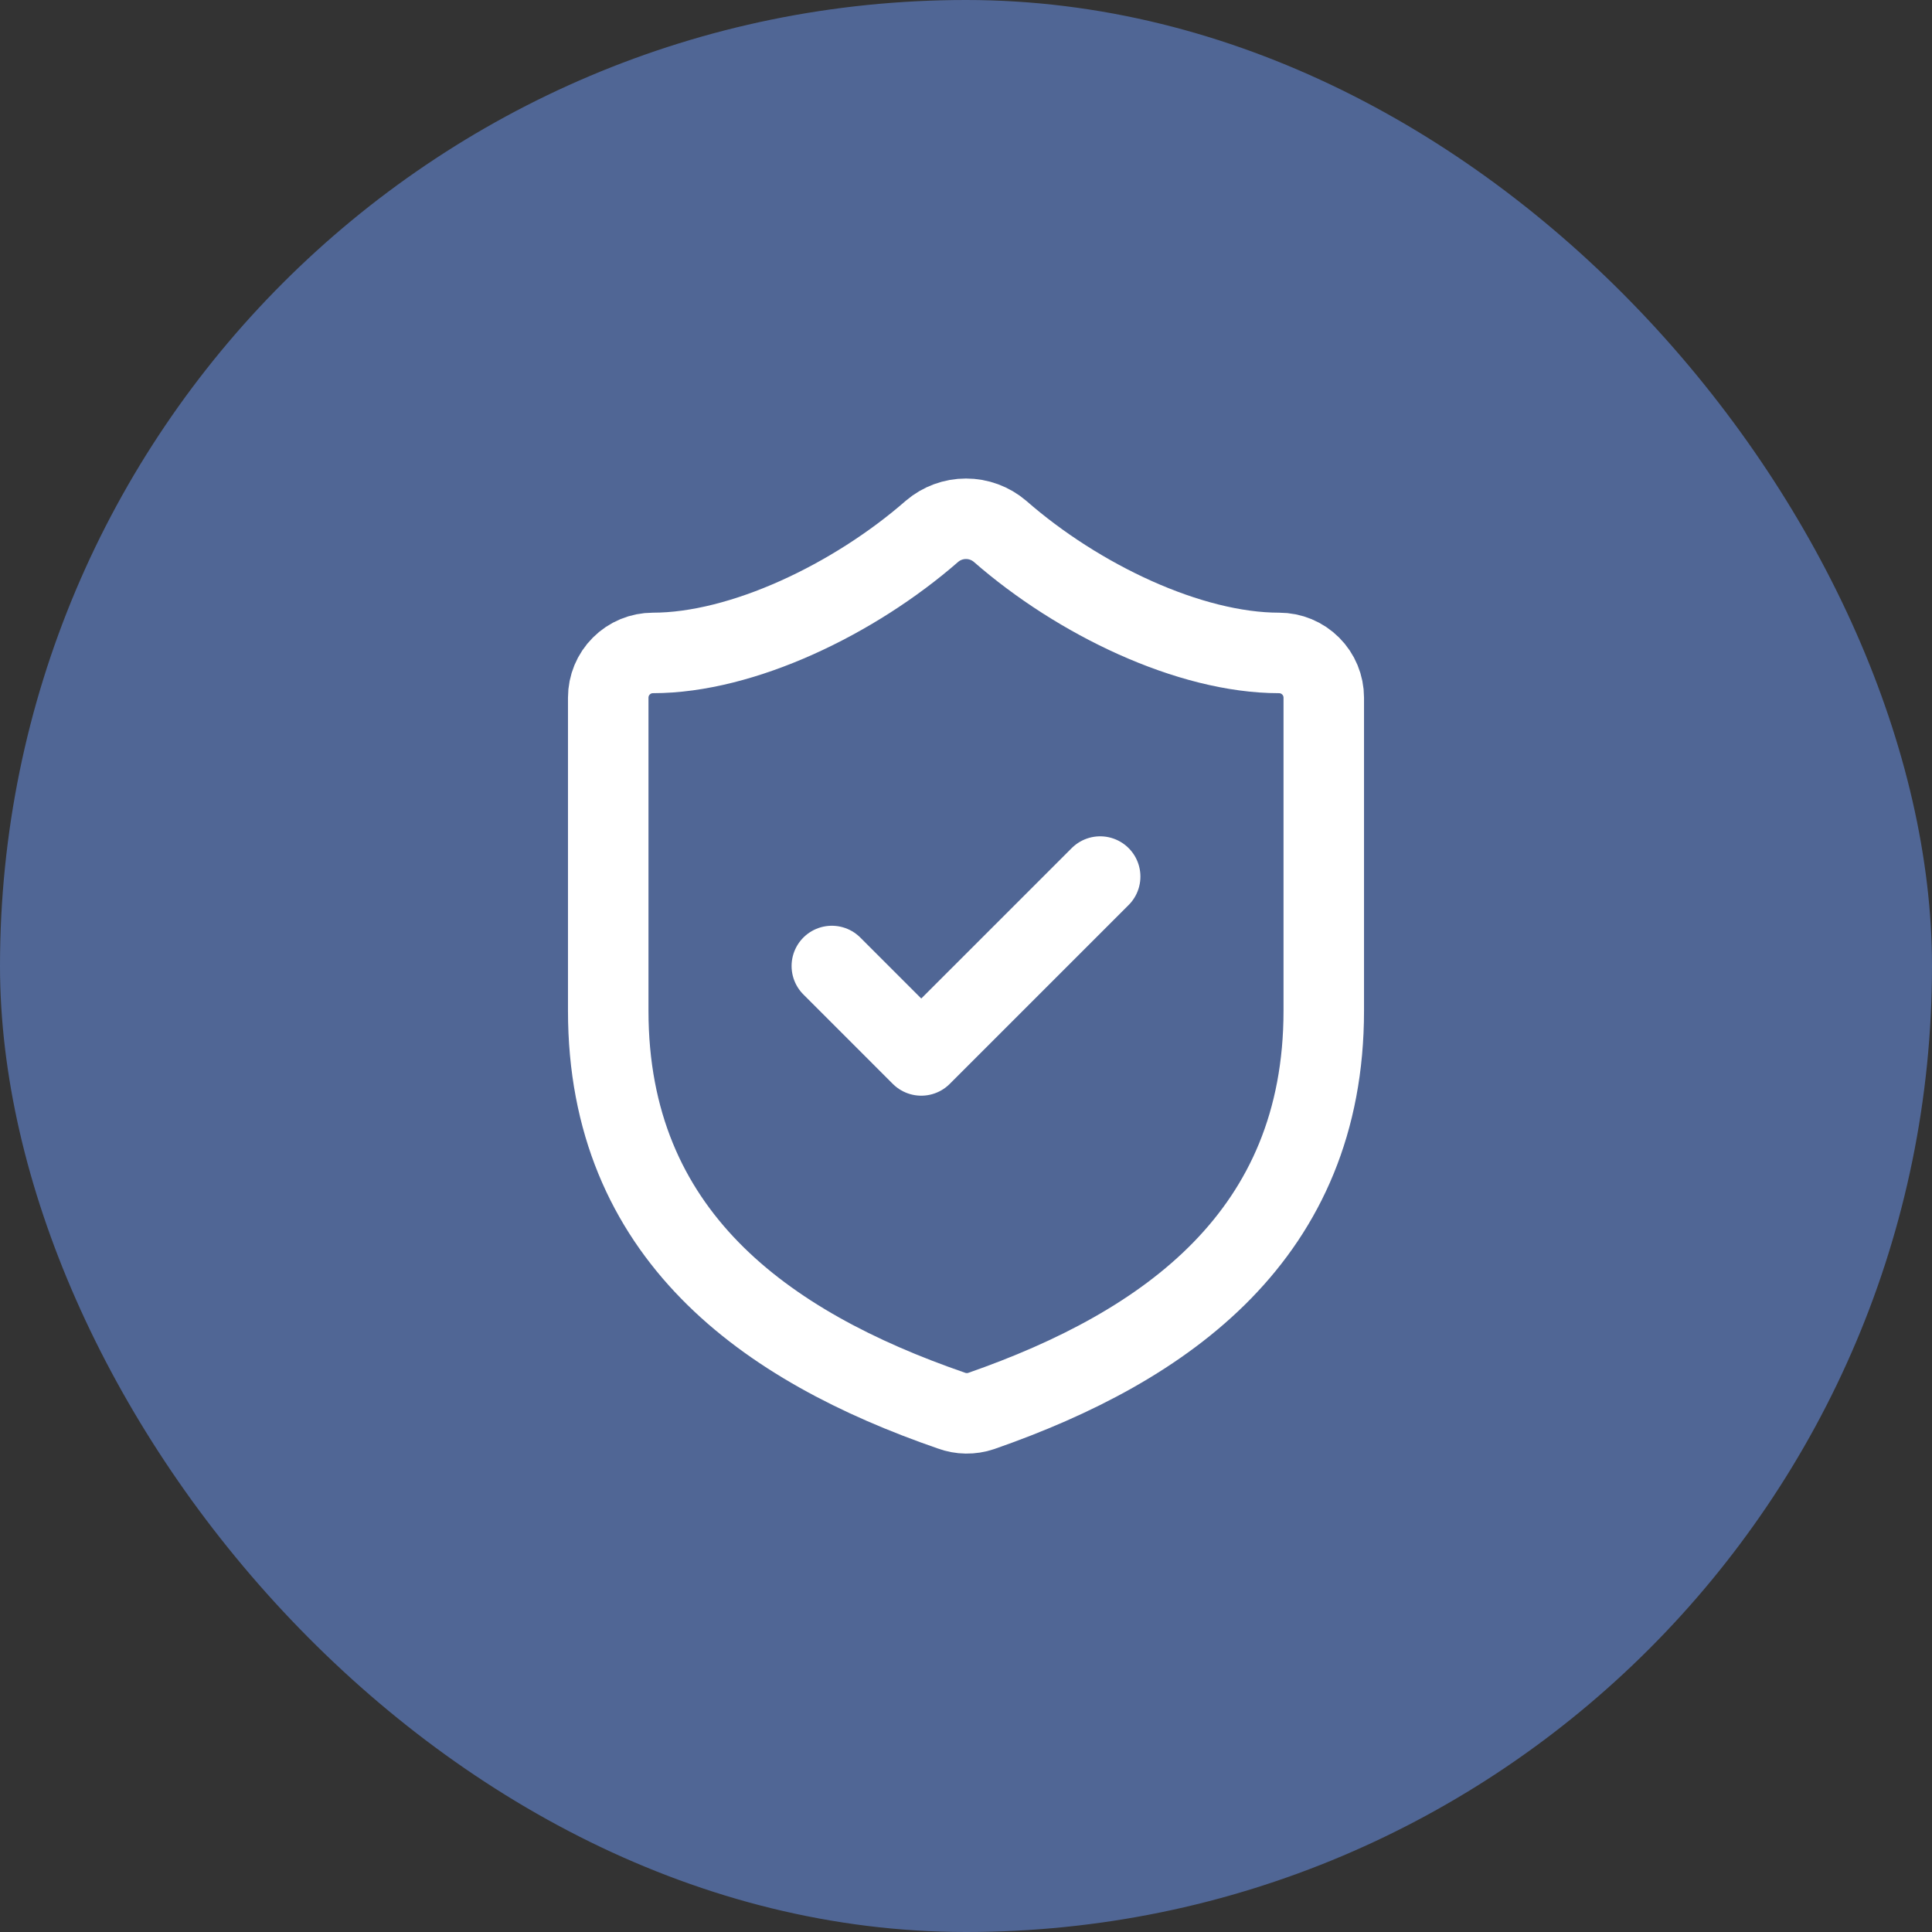 <svg width="72" height="72" viewBox="0 0 72 72" fill="none" xmlns="http://www.w3.org/2000/svg">
<rect x="0" y="0" width="72" height="72" fill="#333333" stroke="none"/>
<rect width="72" height="72" rx="36" fill="#506695"/>
<path d="M31 36L34.333 39.333L41 32.667M49.333 37.667C49.333 46 43.5 50.167 36.567 52.583C36.204 52.706 35.809 52.7 35.45 52.567C28.5 50.167 22.667 46 22.667 37.667V26C22.667 25.558 22.842 25.134 23.155 24.822C23.467 24.509 23.891 24.333 24.333 24.333C27.667 24.333 31.833 22.333 34.733 19.8C35.086 19.498 35.535 19.333 36 19.333C36.464 19.333 36.913 19.498 37.267 19.8C40.183 22.35 44.333 24.333 47.667 24.333C48.109 24.333 48.533 24.509 48.845 24.822C49.158 25.134 49.333 25.558 49.333 26V37.667Z" stroke="white" stroke-width="3" stroke-linecap="round" stroke-linejoin="round"/>
</svg>
